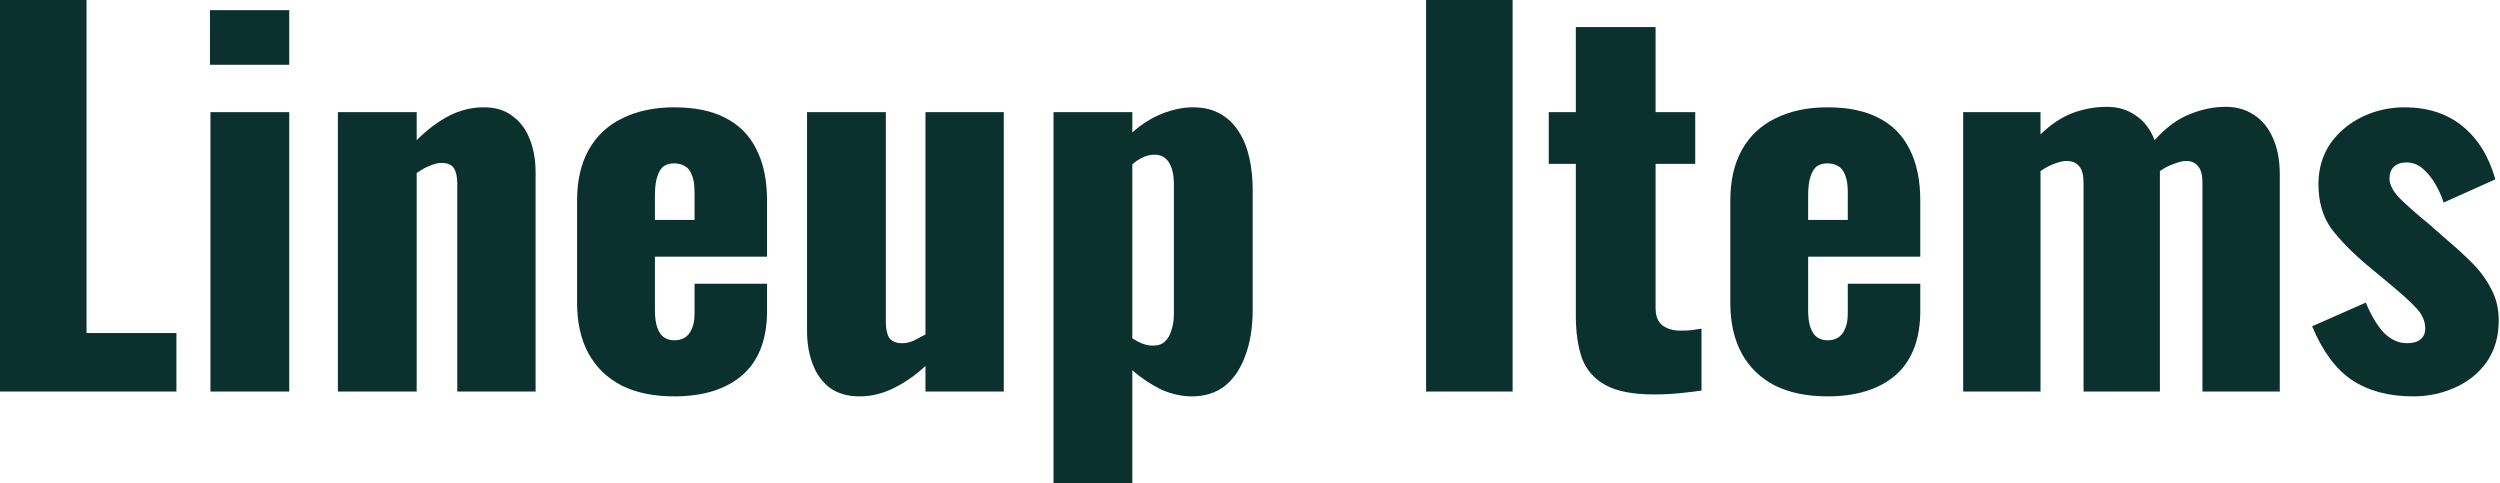 <?xml version="1.0" encoding="utf-8"?>
<svg xmlns="http://www.w3.org/2000/svg" width="662" height="128" viewBox="0 0 662 128" fill="none">
<path d="M639.008 104.96C632.523 104.96 627.104 103.509 622.752 100.608C618.485 97.707 614.987 92.971 612.256 86.4L626.464 80.128C627.829 83.456 629.408 86.101 631.2 88.064C633.077 89.941 635.125 90.88 637.344 90.88C638.965 90.88 640.16 90.539 640.928 89.856C641.781 89.173 642.208 88.235 642.208 87.04C642.208 85.077 641.44 83.285 639.904 81.664C638.453 80.043 635.808 77.653 631.968 74.496L626.592 70.016C622.667 66.688 619.552 63.488 617.248 60.416C615.029 57.259 613.92 53.376 613.92 48.768C613.92 44.757 614.944 41.216 616.992 38.144C619.125 35.072 621.941 32.683 625.44 30.976C628.939 29.269 632.693 28.416 636.704 28.416C642.848 28.416 647.968 30.08 652.064 33.408C656.16 36.736 659.061 41.429 660.768 47.488L647.072 53.632C646.56 52.011 645.835 50.389 644.896 48.768C643.957 47.147 642.848 45.781 641.568 44.672C640.288 43.563 638.837 43.008 637.216 43.008C635.851 43.008 634.741 43.392 633.888 44.16C633.12 44.928 632.736 45.952 632.736 47.232C632.736 48.853 633.632 50.603 635.424 52.48C637.301 54.357 639.861 56.619 643.104 59.264L648.352 63.872C650.485 65.664 652.576 67.584 654.624 69.632C656.672 71.68 658.336 73.941 659.616 76.416C660.981 78.891 661.664 81.707 661.664 84.864C661.664 89.131 660.597 92.8 658.464 95.872C656.331 98.859 653.515 101.12 650.016 102.656C646.603 104.192 642.933 104.96 639.008 104.96Z" fill="#0A312D"/>
<path d="M519.848 103.68V29.696H540.328V35.584C543.058 32.939 545.874 31.061 548.776 29.952C551.762 28.843 554.792 28.288 557.864 28.288C560.85 28.288 563.41 29.056 565.544 30.592C567.762 32.043 569.426 34.219 570.536 37.12C573.437 33.877 576.466 31.616 579.624 30.336C582.866 28.971 586.109 28.288 589.352 28.288C592.253 28.288 594.77 29.013 596.904 30.464C599.037 31.829 600.701 33.877 601.896 36.608C603.09 39.253 603.688 42.453 603.688 46.208V103.68H583.208V48.384C583.208 46.336 582.824 44.885 582.056 44.032C581.373 43.093 580.306 42.624 578.856 42.624C578.002 42.624 576.936 42.88 575.656 43.392C574.376 43.819 573.138 44.459 571.944 45.312C571.944 45.483 571.944 45.653 571.944 45.824C571.944 45.909 571.944 46.037 571.944 46.208V103.68H551.72V48.384C551.72 46.336 551.336 44.885 550.568 44.032C549.8 43.093 548.69 42.624 547.24 42.624C546.301 42.624 545.192 42.88 543.912 43.392C542.717 43.819 541.522 44.459 540.328 45.312V103.68H519.848Z" fill="#0A312D"/>
<path d="M483.915 104.96C478.539 104.96 473.931 104.021 470.091 102.144C466.251 100.181 463.308 97.365 461.26 93.696C459.212 89.941 458.188 85.461 458.188 80.256V53.12C458.188 47.829 459.212 43.349 461.26 39.68C463.308 36.011 466.251 33.237 470.091 31.36C474.017 29.397 478.625 28.416 483.915 28.416C489.377 28.416 493.9 29.355 497.484 31.232C501.153 33.109 503.883 35.883 505.675 39.552C507.553 43.221 508.492 47.744 508.492 53.12V67.968H478.795V82.176C478.795 84.053 479.009 85.589 479.435 86.784C479.862 87.979 480.459 88.832 481.227 89.344C481.995 89.856 482.891 90.112 483.915 90.112C484.939 90.112 485.836 89.899 486.604 89.472C487.457 88.96 488.097 88.192 488.523 87.168C489.035 86.144 489.292 84.736 489.292 82.944V75.136H508.492V82.304C508.492 89.813 506.316 95.488 501.964 99.328C497.612 103.083 491.595 104.96 483.915 104.96ZM478.795 58.24H489.292V50.816C489.292 48.853 489.035 47.317 488.523 46.208C488.097 45.099 487.457 44.331 486.604 43.904C485.836 43.477 484.897 43.264 483.787 43.264C482.763 43.264 481.867 43.52 481.099 44.032C480.417 44.544 479.862 45.44 479.435 46.72C479.009 47.915 478.795 49.664 478.795 51.968V58.24Z" fill="#0A312D"/>
<path d="M438.015 104.448C432.469 104.448 428.202 103.637 425.215 102.016C422.229 100.395 420.138 98.048 418.943 94.976C417.834 91.819 417.279 88.021 417.279 83.584V43.392H410.111V29.696H417.279V7.168H438.399V29.696H448.895V43.392H438.399V81.536C438.399 83.669 438.997 85.205 440.191 86.144C441.471 87.083 443.05 87.552 444.927 87.552C446.037 87.552 447.061 87.509 447.999 87.424C448.938 87.253 449.791 87.125 450.559 87.04V103.424C449.45 103.595 447.701 103.808 445.311 104.064C442.922 104.32 440.49 104.448 438.015 104.448Z" fill="#0A312D"/>
<path d="M377.629 103.68V0H400.541V103.68H377.629Z" fill="#0A312D"/>
<path d="M278.973 128V29.696H299.837V35.072C302.311 32.853 304.957 31.189 307.773 30.08C310.589 28.971 313.277 28.416 315.837 28.416C318.653 28.416 321.042 28.971 323.005 30.08C325.053 31.189 326.717 32.768 327.997 34.816C329.277 36.779 330.215 39.083 330.813 41.728C331.41 44.373 331.709 47.189 331.709 50.176V82.048C331.709 86.656 331.069 90.667 329.789 94.08C328.594 97.493 326.802 100.181 324.413 102.144C322.023 104.021 319.079 104.96 315.581 104.96C312.935 104.96 310.247 104.363 307.517 103.168C304.871 101.888 302.311 100.181 299.837 98.048V128H278.973ZM305.341 91.52C306.706 91.52 307.773 91.136 308.541 90.368C309.309 89.6 309.863 88.619 310.205 87.424C310.631 86.144 310.845 84.736 310.845 83.2V48.64C310.845 47.189 310.674 45.909 310.333 44.8C309.991 43.605 309.437 42.667 308.669 41.984C307.901 41.301 306.919 40.96 305.725 40.96C304.615 40.96 303.549 41.216 302.525 41.728C301.586 42.155 300.69 42.752 299.837 43.52V89.6C300.775 90.197 301.671 90.667 302.525 91.008C303.463 91.349 304.402 91.52 305.341 91.52Z" fill="#0A312D"/>
<path d="M227.529 104.96C224.542 104.96 221.982 104.235 219.849 102.784C217.801 101.248 216.265 99.158 215.241 96.512C214.217 93.867 213.705 90.923 213.705 87.68V29.696H234.569V85.248C234.569 87.04 234.868 88.448 235.465 89.472C236.148 90.411 237.3 90.88 238.921 90.88C239.86 90.88 240.841 90.667 241.865 90.24C242.889 89.728 243.956 89.174 245.065 88.576V29.696H265.801V103.68H245.065V96.896C242.42 99.371 239.604 101.334 236.617 102.784C233.716 104.235 230.686 104.96 227.529 104.96Z" fill="#0A312D"/>
<path d="M178.54 104.96C173.164 104.96 168.556 104.021 164.716 102.144C160.876 100.181 157.932 97.365 155.884 93.696C153.836 89.941 152.812 85.461 152.812 80.256V53.12C152.812 47.829 153.836 43.349 155.884 39.68C157.932 36.011 160.876 33.237 164.716 31.36C168.642 29.397 173.25 28.416 178.54 28.416C184.002 28.416 188.524 29.355 192.108 31.232C195.778 33.109 198.509 35.883 200.301 39.552C202.178 43.221 203.116 47.744 203.116 53.12V67.968H173.421V82.176C173.421 84.053 173.634 85.589 174.06 86.784C174.487 87.979 175.085 88.832 175.853 89.344C176.621 89.856 177.516 90.112 178.54 90.112C179.564 90.112 180.46 89.899 181.228 89.472C182.082 88.96 182.722 88.192 183.148 87.168C183.66 86.144 183.917 84.736 183.917 82.944V75.136H203.116V82.304C203.116 89.813 200.941 95.488 196.589 99.328C192.237 103.083 186.22 104.96 178.54 104.96ZM173.421 58.24H183.917V50.816C183.917 48.853 183.66 47.317 183.148 46.208C182.722 45.099 182.082 44.331 181.228 43.904C180.46 43.477 179.522 43.264 178.413 43.264C177.389 43.264 176.492 43.52 175.724 44.032C175.042 44.544 174.487 45.44 174.06 46.72C173.634 47.915 173.421 49.664 173.421 51.968V58.24Z" fill="#0A312D"/>
<path d="M89.473 103.68V29.696H110.337V37.12C113.067 34.389 115.883 32.256 118.785 30.72C121.771 29.184 124.886 28.416 128.129 28.416C131.201 28.416 133.718 29.184 135.681 30.72C137.729 32.171 139.265 34.219 140.289 36.864C141.313 39.424 141.825 42.368 141.825 45.696V103.68H121.089V48.64C121.089 46.848 120.79 45.483 120.193 44.544C119.595 43.605 118.486 43.136 116.865 43.136C116.011 43.136 114.987 43.392 113.793 43.904C112.683 44.331 111.531 44.971 110.337 45.824V103.68H89.473Z" fill="#0A312D"/>
<path d="M55.726 103.68V29.696H76.59V103.68H55.726ZM55.598 17.152V2.688H76.59V17.152H55.598Z" fill="#0A312D"/>
<path d="M0 103.68V0H22.912V88.192H46.72V103.68H0Z" fill="#0A312D"/>
</svg>